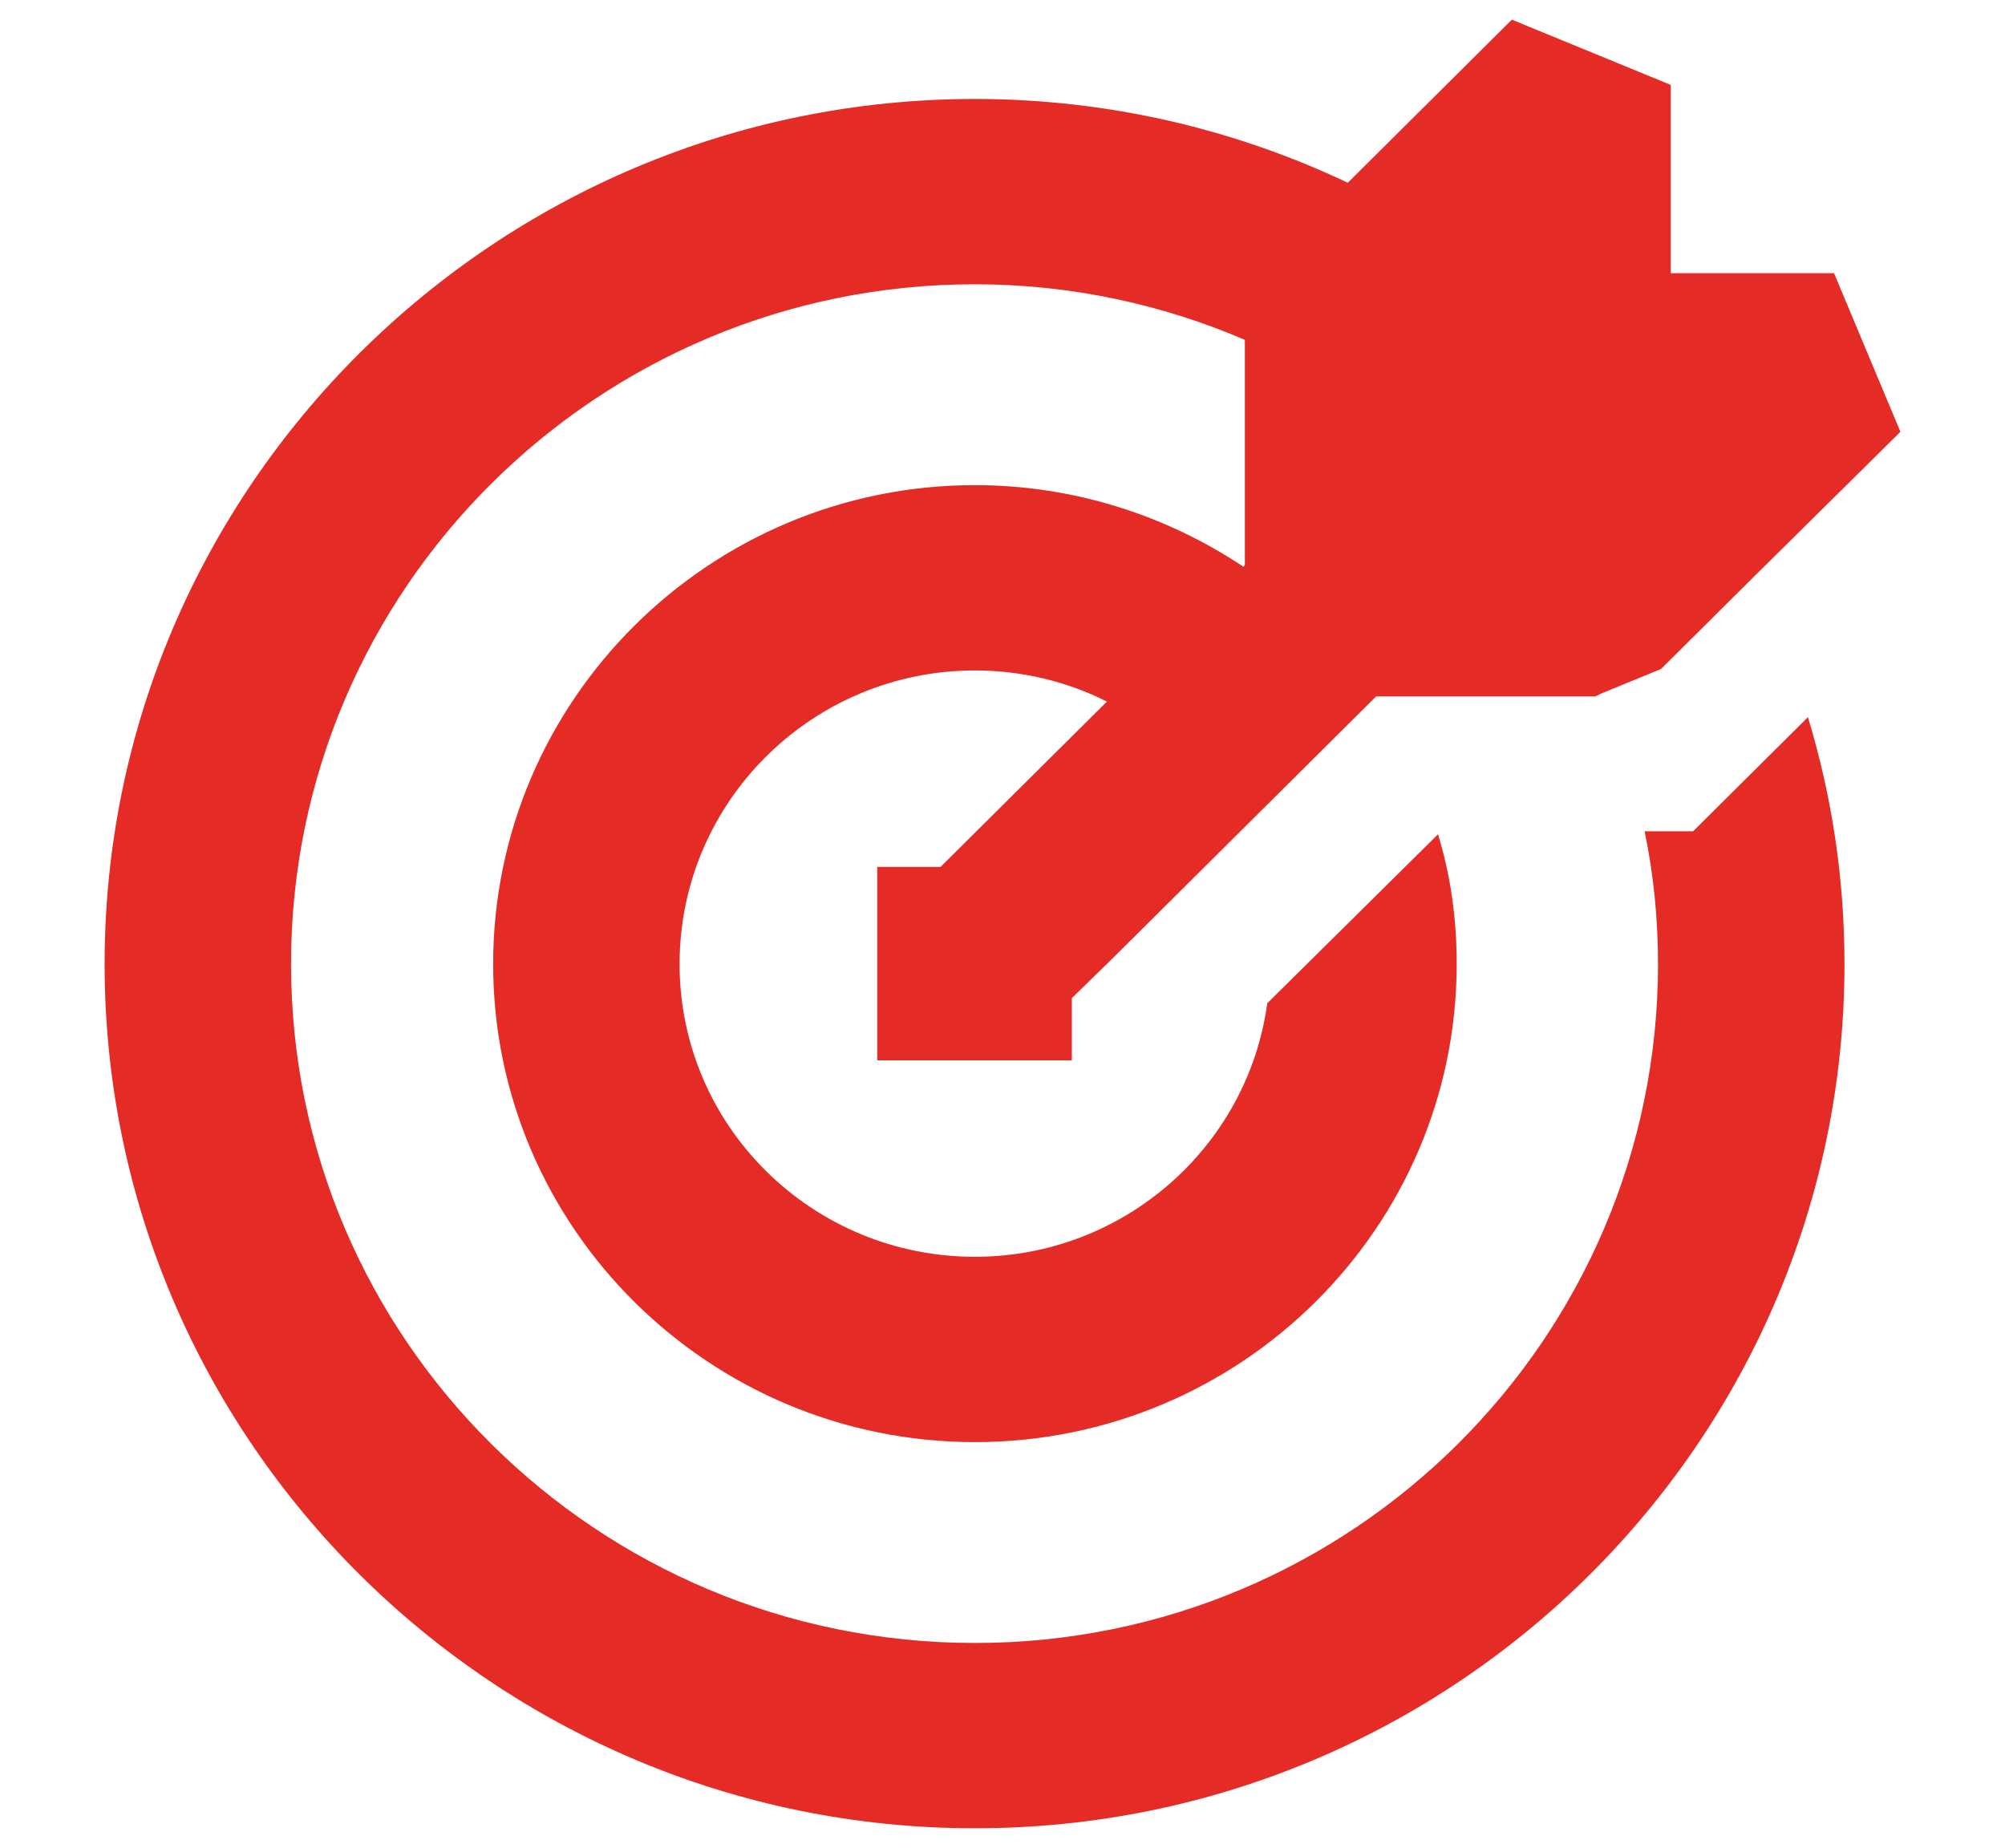 <svg width="51" height="47" viewBox="0 0 51 47" fill="none" xmlns="http://www.w3.org/2000/svg">
<g clip-path="url(#clip0_1151_1476)">
<path d="M45.987 18.24C46.594 20.238 46.917 22.331 46.917 24.518C46.917 36.64 36.996 46.5 24.798 46.5C12.601 46.5 2.661 36.64 2.661 24.518C2.661 12.396 12.601 2.517 24.798 2.517C28.194 2.517 31.419 3.29 34.283 4.648L38.456 0.5L42.497 2.159V6.948H46.651L47.827 9.757L48.34 10.982L44.584 14.696L42.25 17.015L40.733 17.637L40.581 17.712H35.004L34.966 17.75L31.513 21.181L28.27 24.405L27.264 25.385V26.969H22.313V22.048H23.925L28.156 17.844C27.15 17.335 25.993 17.052 24.798 17.052C20.663 17.052 17.286 20.389 17.286 24.518C17.286 28.647 20.663 31.965 24.798 31.965C28.592 31.965 31.741 29.156 32.234 25.517L36.578 21.219C36.901 22.275 37.053 23.368 37.053 24.518C37.053 31.23 31.551 36.678 24.798 36.678C18.045 36.678 12.544 31.23 12.544 24.518C12.544 17.807 18.045 12.339 24.798 12.339C27.321 12.339 29.673 13.112 31.627 14.413L31.665 14.375V8.644C29.559 7.739 27.226 7.23 24.798 7.23C15.2 7.23 7.403 14.979 7.403 24.518C7.403 34.057 15.2 41.787 24.798 41.787C34.397 41.787 42.174 34.038 42.174 24.518C42.174 23.368 42.061 22.237 41.833 21.143H43.066L45.987 18.24Z" fill="#E42B26"/>
</g>
<defs>
<clipPath id="clip0_1151_1476">
<rect width="50" height="46" fill="white" transform="translate(0.5 0.5)"/>
</clipPath>
</defs>
</svg>
